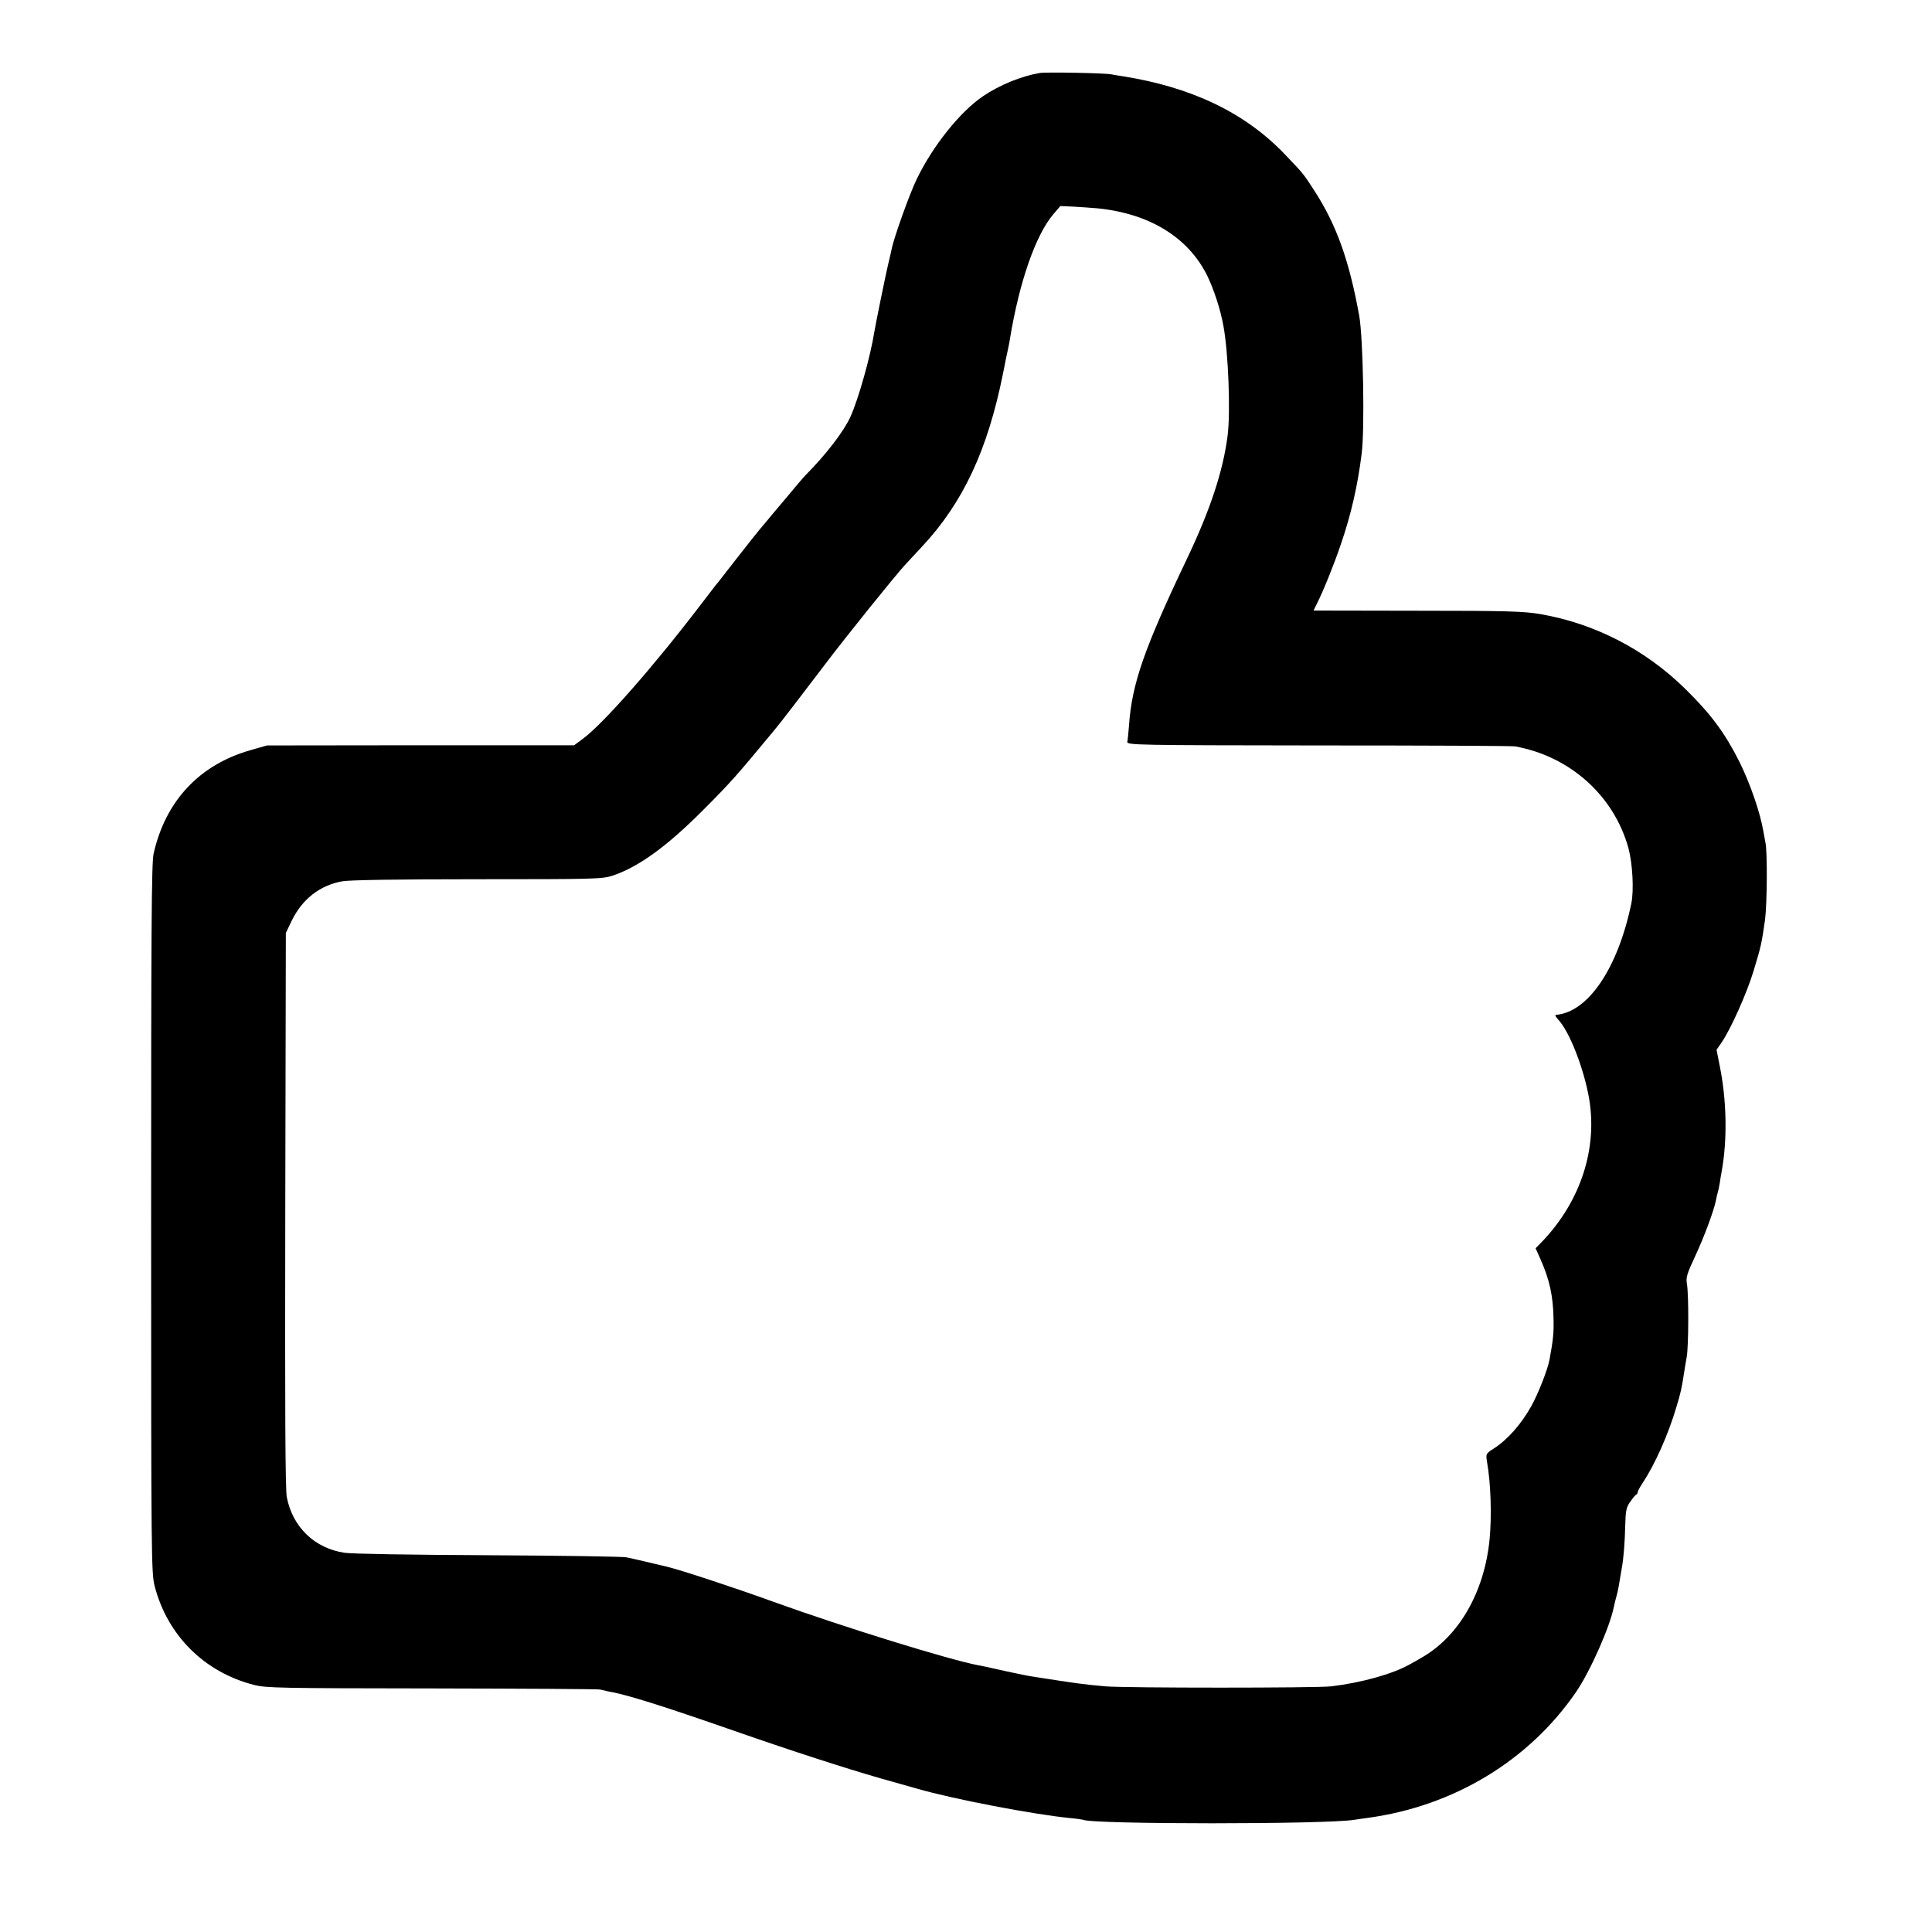 <?xml version="1.0" standalone="no"?>
<!DOCTYPE svg PUBLIC "-//W3C//DTD SVG 20010904//EN"
 "http://www.w3.org/TR/2001/REC-SVG-20010904/DTD/svg10.dtd">
<svg version="1.0" xmlns="http://www.w3.org/2000/svg"
 width="1024pt" height="1024pt" viewBox="0 0 1024 1024"
 preserveAspectRatio="xMidYMid meet">
<g transform="translate(0,1024) scale(0.1,-0.1)"
fill="#000000" stroke="none">
<path d="M5510 9853 c-98 -17 -211 -63 -300 -123 -121 -82 -266 -263 -351
-439 -38 -78 -121 -310 -133 -371 -5 -23 -9 -42 -20 -87 -9 -36 -67 -319 -72
-353 -20 -127 -84 -356 -127 -450 -35 -77 -131 -202 -238 -309 -9 -9 -55 -63
-103 -121 -49 -58 -98 -116 -109 -130 -31 -35 -102 -125 -172 -215 -33 -43
-68 -87 -77 -99 -10 -11 -21 -26 -25 -31 -5 -6 -37 -48 -73 -95 -248 -325
-513 -626 -621 -706 l-46 -34 -814 0 -814 -1 -84 -24 c-274 -77 -454 -270
-517 -550 -11 -49 -13 -406 -13 -1935 0 -1814 1 -1877 19 -1948 68 -261 264
-455 525 -522 65 -17 137 -18 947 -19 482 -1 883 -3 890 -6 7 -2 24 -6 38 -9
97 -16 282 -74 675 -211 316 -110 586 -197 770 -250 88 -25 176 -50 195 -55
193 -56 618 -137 811 -156 35 -3 66 -8 69 -9 42 -25 1297 -25 1440 0 14 2 45
7 70 10 454 62 852 302 1102 665 76 110 182 350 202 455 2 11 9 38 15 60 6 22
13 58 16 80 4 22 8 51 11 65 9 48 16 135 18 226 2 78 6 97 27 125 13 19 27 36
31 37 4 2 8 8 8 14 0 5 13 28 28 51 63 95 134 253 177 399 23 75 29 103 41
183 3 22 10 60 14 84 10 55 11 332 1 386 -6 35 0 53 45 150 47 101 98 238 109
294 2 12 6 30 9 39 3 9 8 33 11 52 3 19 7 46 10 60 31 170 27 381 -11 565
l-16 81 27 39 c50 74 133 260 169 378 40 132 43 146 61 272 11 84 13 365 2
410 -2 11 -7 38 -11 60 -17 99 -69 250 -126 366 -77 153 -151 254 -289 389
-212 208 -478 345 -766 395 -86 15 -176 18 -652 18 l-551 1 18 37 c31 60 91
208 126 312 55 159 90 314 111 482 17 129 8 616 -13 732 -53 292 -120 481
-238 663 -59 91 -56 87 -154 190 -210 221 -494 358 -862 416 -19 3 -46 7 -60
10 -34 7 -349 13 -380 7z m305 -717 c276 -27 482 -153 583 -356 36 -74 72
-184 87 -271 26 -144 37 -451 22 -575 -24 -190 -93 -399 -218 -660 -225 -473
-290 -659 -305 -879 -3 -38 -7 -78 -9 -87 -3 -17 51 -18 1013 -19 560 0 1028
-2 1042 -5 291 -52 524 -261 601 -539 22 -82 30 -225 15 -295 -71 -342 -229
-576 -400 -589 -5 -1 0 -11 12 -24 61 -64 138 -263 165 -422 44 -264 -45 -539
-245 -751 l-39 -40 25 -56 c49 -110 68 -197 70 -318 2 -76 -2 -111 -21 -215
-9 -52 -61 -184 -97 -248 -54 -97 -127 -179 -201 -226 -39 -25 -40 -27 -34
-66 21 -117 26 -291 14 -415 -28 -281 -164 -516 -364 -628 -13 -8 -40 -23 -60
-34 -91 -51 -256 -97 -416 -116 -80 -9 -1087 -9 -1195 0 -116 10 -158 16 -400
54 -29 5 -130 26 -235 50 -11 2 -30 6 -41 8 -156 30 -713 202 -1084 336 -207
75 -487 167 -560 185 -45 11 -194 46 -220 51 -19 4 -348 9 -730 11 -412 2
-723 7 -764 13 -159 24 -275 136 -306 295 -8 44 -10 457 -8 1525 l3 1465 31
65 c56 115 150 188 268 209 39 7 292 11 718 11 632 0 661 1 718 20 135 46 285
154 475 345 149 149 176 180 383 430 28 33 141 181 262 340 110 146 371 470
426 530 15 17 56 60 90 97 218 233 348 512 429 913 2 11 10 52 18 90 9 39 18
84 20 100 50 302 136 550 231 661 l36 42 67 -3 c38 -2 95 -6 128 -9z"/>
</g>
</svg>
